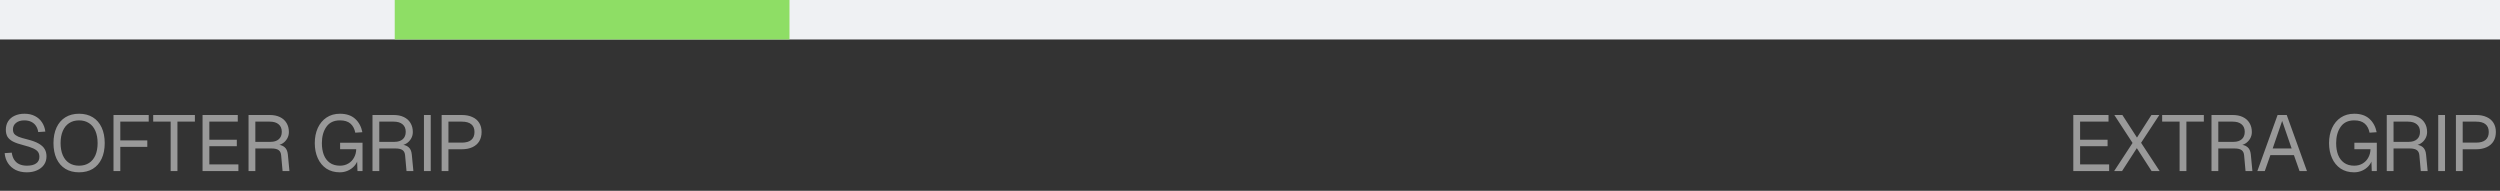 <svg xmlns="http://www.w3.org/2000/svg" fill="none" viewBox="0 0 380 29" height="29" width="380">
<rect x="0" y="0" width="380" height="29" fill="#333333" stroke="none"/>
<rect fill="#EFF1F3" height="6" width="380"></rect>
<rect fill="#8EDE65" height="6" width="60" x="60"></rect>
<path fill="#999999" d="M4.08 26.192C3.432 26.192 2.864 26.072 2.376 25.832C1.888 25.584 1.5 25.24 1.212 24.8C0.924 24.36 0.756 23.852 0.708 23.276L1.788 23.204C1.844 23.628 1.968 23.988 2.16 24.284C2.352 24.58 2.608 24.804 2.928 24.956C3.256 25.108 3.648 25.184 4.104 25.184C4.704 25.184 5.168 25.068 5.496 24.836C5.824 24.604 5.988 24.272 5.988 23.84C5.988 23.56 5.924 23.32 5.796 23.12C5.668 22.92 5.428 22.736 5.076 22.568C4.724 22.4 4.216 22.232 3.552 22.064C2.88 21.896 2.352 21.712 1.968 21.512C1.592 21.312 1.316 21.072 1.14 20.792C0.972 20.504 0.888 20.144 0.888 19.712C0.888 19.24 1 18.82 1.224 18.452C1.456 18.084 1.784 17.8 2.208 17.6C2.64 17.392 3.144 17.288 3.72 17.288C4.328 17.288 4.856 17.404 5.304 17.636C5.76 17.868 6.12 18.188 6.384 18.596C6.656 19.004 6.824 19.472 6.888 20L5.808 20.072C5.76 19.72 5.648 19.412 5.472 19.148C5.296 18.876 5.06 18.668 4.764 18.524C4.468 18.372 4.112 18.296 3.696 18.296C3.168 18.296 2.748 18.424 2.436 18.68C2.124 18.928 1.968 19.256 1.968 19.664C1.968 19.936 2.028 20.156 2.148 20.324C2.276 20.492 2.492 20.644 2.796 20.78C3.108 20.908 3.576 21.048 4.2 21.2C4.904 21.376 5.464 21.584 5.88 21.824C6.304 22.064 6.608 22.344 6.792 22.664C6.976 22.976 7.068 23.344 7.068 23.768C7.068 24.256 6.94 24.684 6.684 25.052C6.428 25.412 6.072 25.692 5.616 25.892C5.168 26.092 4.656 26.192 4.08 26.192ZM12.017 26.192C11.217 26.192 10.525 26.016 9.941 25.664C9.357 25.304 8.909 24.792 8.597 24.128C8.285 23.456 8.129 22.664 8.129 21.752C8.129 20.84 8.285 20.048 8.597 19.376C8.909 18.704 9.357 18.188 9.941 17.828C10.525 17.468 11.217 17.288 12.017 17.288C12.825 17.288 13.521 17.468 14.105 17.828C14.689 18.188 15.137 18.704 15.449 19.376C15.761 20.048 15.917 20.84 15.917 21.752C15.917 22.664 15.761 23.456 15.449 24.128C15.137 24.792 14.689 25.304 14.105 25.664C13.521 26.016 12.825 26.192 12.017 26.192ZM12.017 25.184C12.601 25.184 13.105 25.048 13.529 24.776C13.953 24.504 14.277 24.112 14.501 23.6C14.725 23.08 14.837 22.464 14.837 21.752C14.837 21.04 14.725 20.424 14.501 19.904C14.277 19.384 13.953 18.988 13.529 18.716C13.105 18.436 12.601 18.296 12.017 18.296C11.433 18.296 10.929 18.436 10.505 18.716C10.089 18.988 9.769 19.384 9.545 19.904C9.321 20.424 9.209 21.04 9.209 21.752C9.209 22.464 9.321 23.08 9.545 23.6C9.769 24.112 10.089 24.504 10.505 24.776C10.929 25.048 11.433 25.184 12.017 25.184ZM17.253 17.48H22.605V18.488H17.769L18.285 17.96V21.872L17.769 21.344H22.389V22.328H17.769L18.285 21.8V26H17.253V17.48ZM25.939 18.488H23.287V17.48H29.623V18.488H26.971V26H25.939V18.488ZM30.788 17.48H36.141V18.488H31.82V21.236H35.996V22.22H31.82V24.992H36.236V26H30.788V17.48ZM37.779 17.48H41.007C41.599 17.48 42.111 17.584 42.543 17.792C42.983 18 43.319 18.3 43.551 18.692C43.791 19.084 43.911 19.54 43.911 20.06C43.911 20.428 43.823 20.764 43.647 21.068C43.471 21.372 43.239 21.616 42.951 21.8C42.671 21.976 42.379 22.072 42.075 22.088L42.003 21.98C42.531 21.98 42.943 22.104 43.239 22.352C43.535 22.592 43.707 22.972 43.755 23.492L43.995 26H42.951L42.735 23.6C42.703 23.24 42.575 22.98 42.351 22.82C42.127 22.652 41.771 22.568 41.283 22.568H38.811V26H37.779V17.48ZM41.139 21.56C41.659 21.56 42.071 21.428 42.375 21.164C42.679 20.9 42.831 20.524 42.831 20.036C42.831 19.54 42.671 19.16 42.351 18.896C42.039 18.624 41.591 18.488 41.007 18.488H38.811V21.56H41.139ZM51.65 26.192C50.865 26.192 50.185 26.004 49.609 25.628C49.041 25.244 48.605 24.716 48.301 24.044C47.998 23.372 47.846 22.608 47.846 21.752C47.846 20.896 47.998 20.132 48.301 19.46C48.614 18.78 49.057 18.248 49.633 17.864C50.209 17.48 50.889 17.288 51.673 17.288C52.642 17.288 53.41 17.544 53.977 18.056C54.545 18.568 54.913 19.248 55.081 20.096L54.002 20.168C53.889 19.576 53.645 19.116 53.27 18.788C52.894 18.46 52.361 18.296 51.673 18.296C50.754 18.296 50.066 18.624 49.609 19.28C49.154 19.928 48.925 20.752 48.925 21.752C48.925 22.424 49.022 23.016 49.214 23.528C49.413 24.04 49.718 24.444 50.126 24.74C50.541 25.036 51.057 25.184 51.673 25.184C52.161 25.184 52.59 25.072 52.958 24.848C53.334 24.624 53.621 24.32 53.822 23.936C54.029 23.552 54.138 23.132 54.145 22.676H51.697V21.692H55.105V26H54.337L54.266 24.032L54.41 24.2C54.313 24.584 54.13 24.928 53.858 25.232C53.593 25.528 53.266 25.764 52.873 25.94C52.489 26.108 52.081 26.192 51.65 26.192ZM56.618 17.48H59.846C60.438 17.48 60.95 17.584 61.382 17.792C61.822 18 62.158 18.3 62.39 18.692C62.63 19.084 62.75 19.54 62.75 20.06C62.75 20.428 62.662 20.764 62.486 21.068C62.31 21.372 62.078 21.616 61.79 21.8C61.51 21.976 61.218 22.072 60.914 22.088L60.842 21.98C61.37 21.98 61.782 22.104 62.078 22.352C62.374 22.592 62.546 22.972 62.594 23.492L62.834 26H61.79L61.574 23.6C61.542 23.24 61.414 22.98 61.19 22.82C60.966 22.652 60.61 22.568 60.122 22.568H57.65V26H56.618V17.48ZM59.978 21.56C60.498 21.56 60.91 21.428 61.214 21.164C61.518 20.9 61.67 20.524 61.67 20.036C61.67 19.54 61.51 19.16 61.19 18.896C60.878 18.624 60.43 18.488 59.846 18.488H57.65V21.56H59.978ZM64.44 17.48H65.472V26H64.44V17.48ZM67.13 17.48H70.19C70.814 17.48 71.35 17.584 71.798 17.792C72.254 17.992 72.602 18.288 72.842 18.68C73.082 19.064 73.202 19.524 73.202 20.06C73.202 20.604 73.082 21.076 72.842 21.476C72.602 21.868 72.254 22.168 71.798 22.376C71.35 22.584 70.814 22.688 70.19 22.688H68.162V26H67.13V17.48ZM70.19 21.68C70.83 21.68 71.31 21.544 71.63 21.272C71.958 21 72.122 20.596 72.122 20.06C72.122 19.54 71.958 19.148 71.63 18.884C71.31 18.62 70.83 18.488 70.19 18.488H68.162V21.68H70.19Z"></path>
<path fill="#999999" d="M315.143 17.48H320.495V18.488H316.175V21.236H320.351V22.22H316.175V24.992H320.591V26H315.143V17.48ZM324.149 21.728L321.377 17.48H322.601L324.821 20.912L327.017 17.48H328.217L325.445 21.704L328.265 26H327.041L324.797 22.52L322.553 26H321.353L324.149 21.728ZM331.3 18.488H328.648V17.48H334.984V18.488H332.332V26H331.3V18.488ZM336.149 17.48H339.377C339.969 17.48 340.481 17.584 340.913 17.792C341.353 18 341.689 18.3 341.921 18.692C342.161 19.084 342.281 19.54 342.281 20.06C342.281 20.428 342.193 20.764 342.017 21.068C341.841 21.372 341.609 21.616 341.321 21.8C341.041 21.976 340.749 22.072 340.445 22.088L340.373 21.98C340.901 21.98 341.313 22.104 341.609 22.352C341.905 22.592 342.077 22.972 342.125 23.492L342.365 26H341.321L341.105 23.6C341.073 23.24 340.945 22.98 340.721 22.82C340.497 22.652 340.141 22.568 339.653 22.568H337.181V26H336.149V17.48ZM339.509 21.56C340.029 21.56 340.441 21.428 340.745 21.164C341.049 20.9 341.201 20.524 341.201 20.036C341.201 19.54 341.041 19.16 340.721 18.896C340.409 18.624 339.961 18.488 339.377 18.488H337.181V21.56H339.509ZM346.192 17.48H347.584L350.656 26H349.528L348.676 23.576H345.1L344.248 26H343.12L346.192 17.48ZM348.328 22.568L346.888 18.38L345.448 22.568H348.328ZM357.819 26.192C357.035 26.192 356.355 26.004 355.779 25.628C355.211 25.244 354.775 24.716 354.471 24.044C354.167 23.372 354.015 22.608 354.015 21.752C354.015 20.896 354.167 20.132 354.471 19.46C354.783 18.78 355.227 18.248 355.803 17.864C356.379 17.48 357.059 17.288 357.843 17.288C358.811 17.288 359.579 17.544 360.147 18.056C360.715 18.568 361.083 19.248 361.251 20.096L360.171 20.168C360.059 19.576 359.815 19.116 359.439 18.788C359.063 18.46 358.531 18.296 357.843 18.296C356.923 18.296 356.235 18.624 355.779 19.28C355.323 19.928 355.095 20.752 355.095 21.752C355.095 22.424 355.191 23.016 355.383 23.528C355.583 24.04 355.887 24.444 356.295 24.74C356.711 25.036 357.227 25.184 357.843 25.184C358.331 25.184 358.759 25.072 359.127 24.848C359.503 24.624 359.791 24.32 359.991 23.936C360.199 23.552 360.307 23.132 360.315 22.676H357.867V21.692H361.275V26H360.507L360.435 24.032L360.579 24.2C360.483 24.584 360.299 24.928 360.027 25.232C359.763 25.528 359.435 25.764 359.043 25.94C358.659 26.108 358.251 26.192 357.819 26.192ZM362.787 17.48H366.015C366.607 17.48 367.119 17.584 367.551 17.792C367.991 18 368.327 18.3 368.559 18.692C368.799 19.084 368.919 19.54 368.919 20.06C368.919 20.428 368.831 20.764 368.655 21.068C368.479 21.372 368.247 21.616 367.959 21.8C367.679 21.976 367.387 22.072 367.083 22.088L367.011 21.98C367.539 21.98 367.951 22.104 368.247 22.352C368.543 22.592 368.715 22.972 368.763 23.492L369.003 26H367.959L367.743 23.6C367.711 23.24 367.583 22.98 367.359 22.82C367.135 22.652 366.779 22.568 366.291 22.568H363.819V26H362.787V17.48ZM366.147 21.56C366.667 21.56 367.079 21.428 367.383 21.164C367.687 20.9 367.839 20.524 367.839 20.036C367.839 19.54 367.679 19.16 367.359 18.896C367.047 18.624 366.599 18.488 366.015 18.488H363.819V21.56H366.147ZM370.61 17.48H371.642V26H370.61V17.48ZM373.299 17.48H376.359C376.983 17.48 377.519 17.584 377.967 17.792C378.423 17.992 378.771 18.288 379.011 18.68C379.251 19.064 379.371 19.524 379.371 20.06C379.371 20.604 379.251 21.076 379.011 21.476C378.771 21.868 378.423 22.168 377.967 22.376C377.519 22.584 376.983 22.688 376.359 22.688H374.331V26H373.299V17.48ZM376.359 21.68C376.999 21.68 377.479 21.544 377.799 21.272C378.127 21 378.291 20.596 378.291 20.06C378.291 19.54 378.127 19.148 377.799 18.884C377.479 18.62 376.999 18.488 376.359 18.488H374.331V21.68H376.359Z"></path>
</svg>
